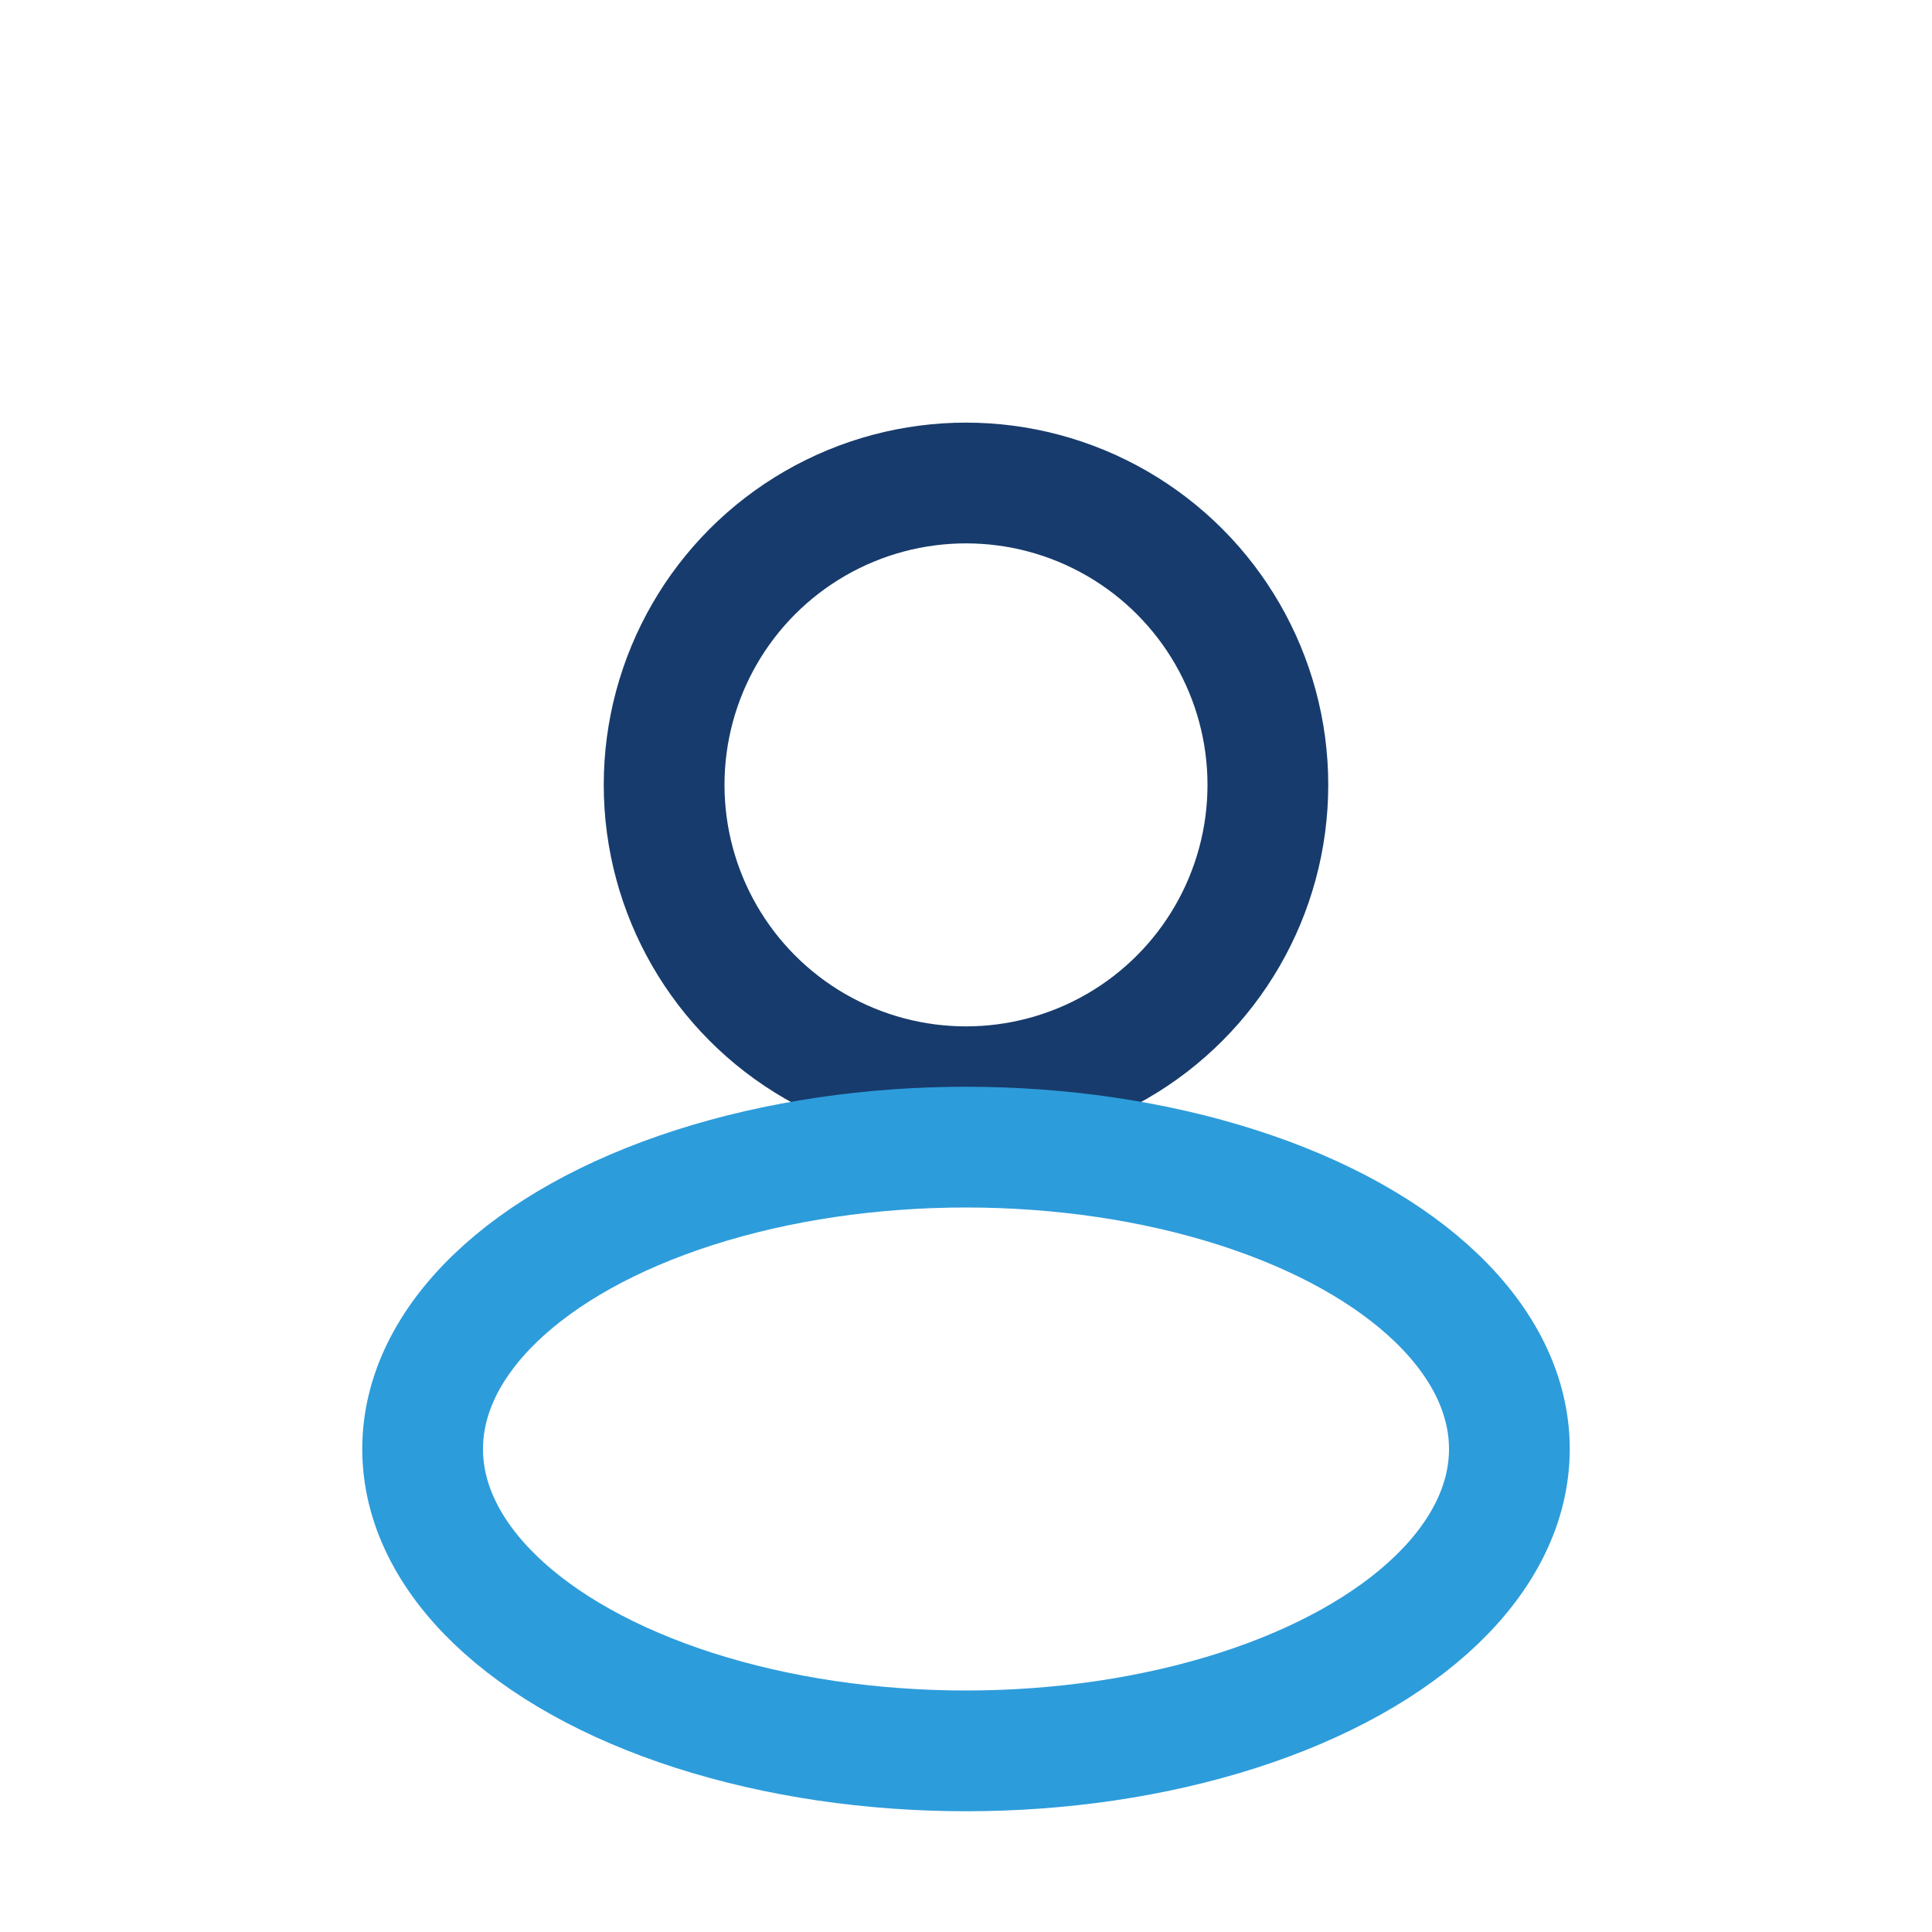<?xml version="1.0" encoding="UTF-8"?>
<svg xmlns="http://www.w3.org/2000/svg" width="32" height="32" viewBox="0 0 32 32"><circle cx="16" cy="13" r="5" fill="none" stroke="#173B6C" stroke-width="2"/><ellipse cx="16" cy="24" rx="9" ry="5" fill="none" stroke="#2D9CDB" stroke-width="2"/></svg>